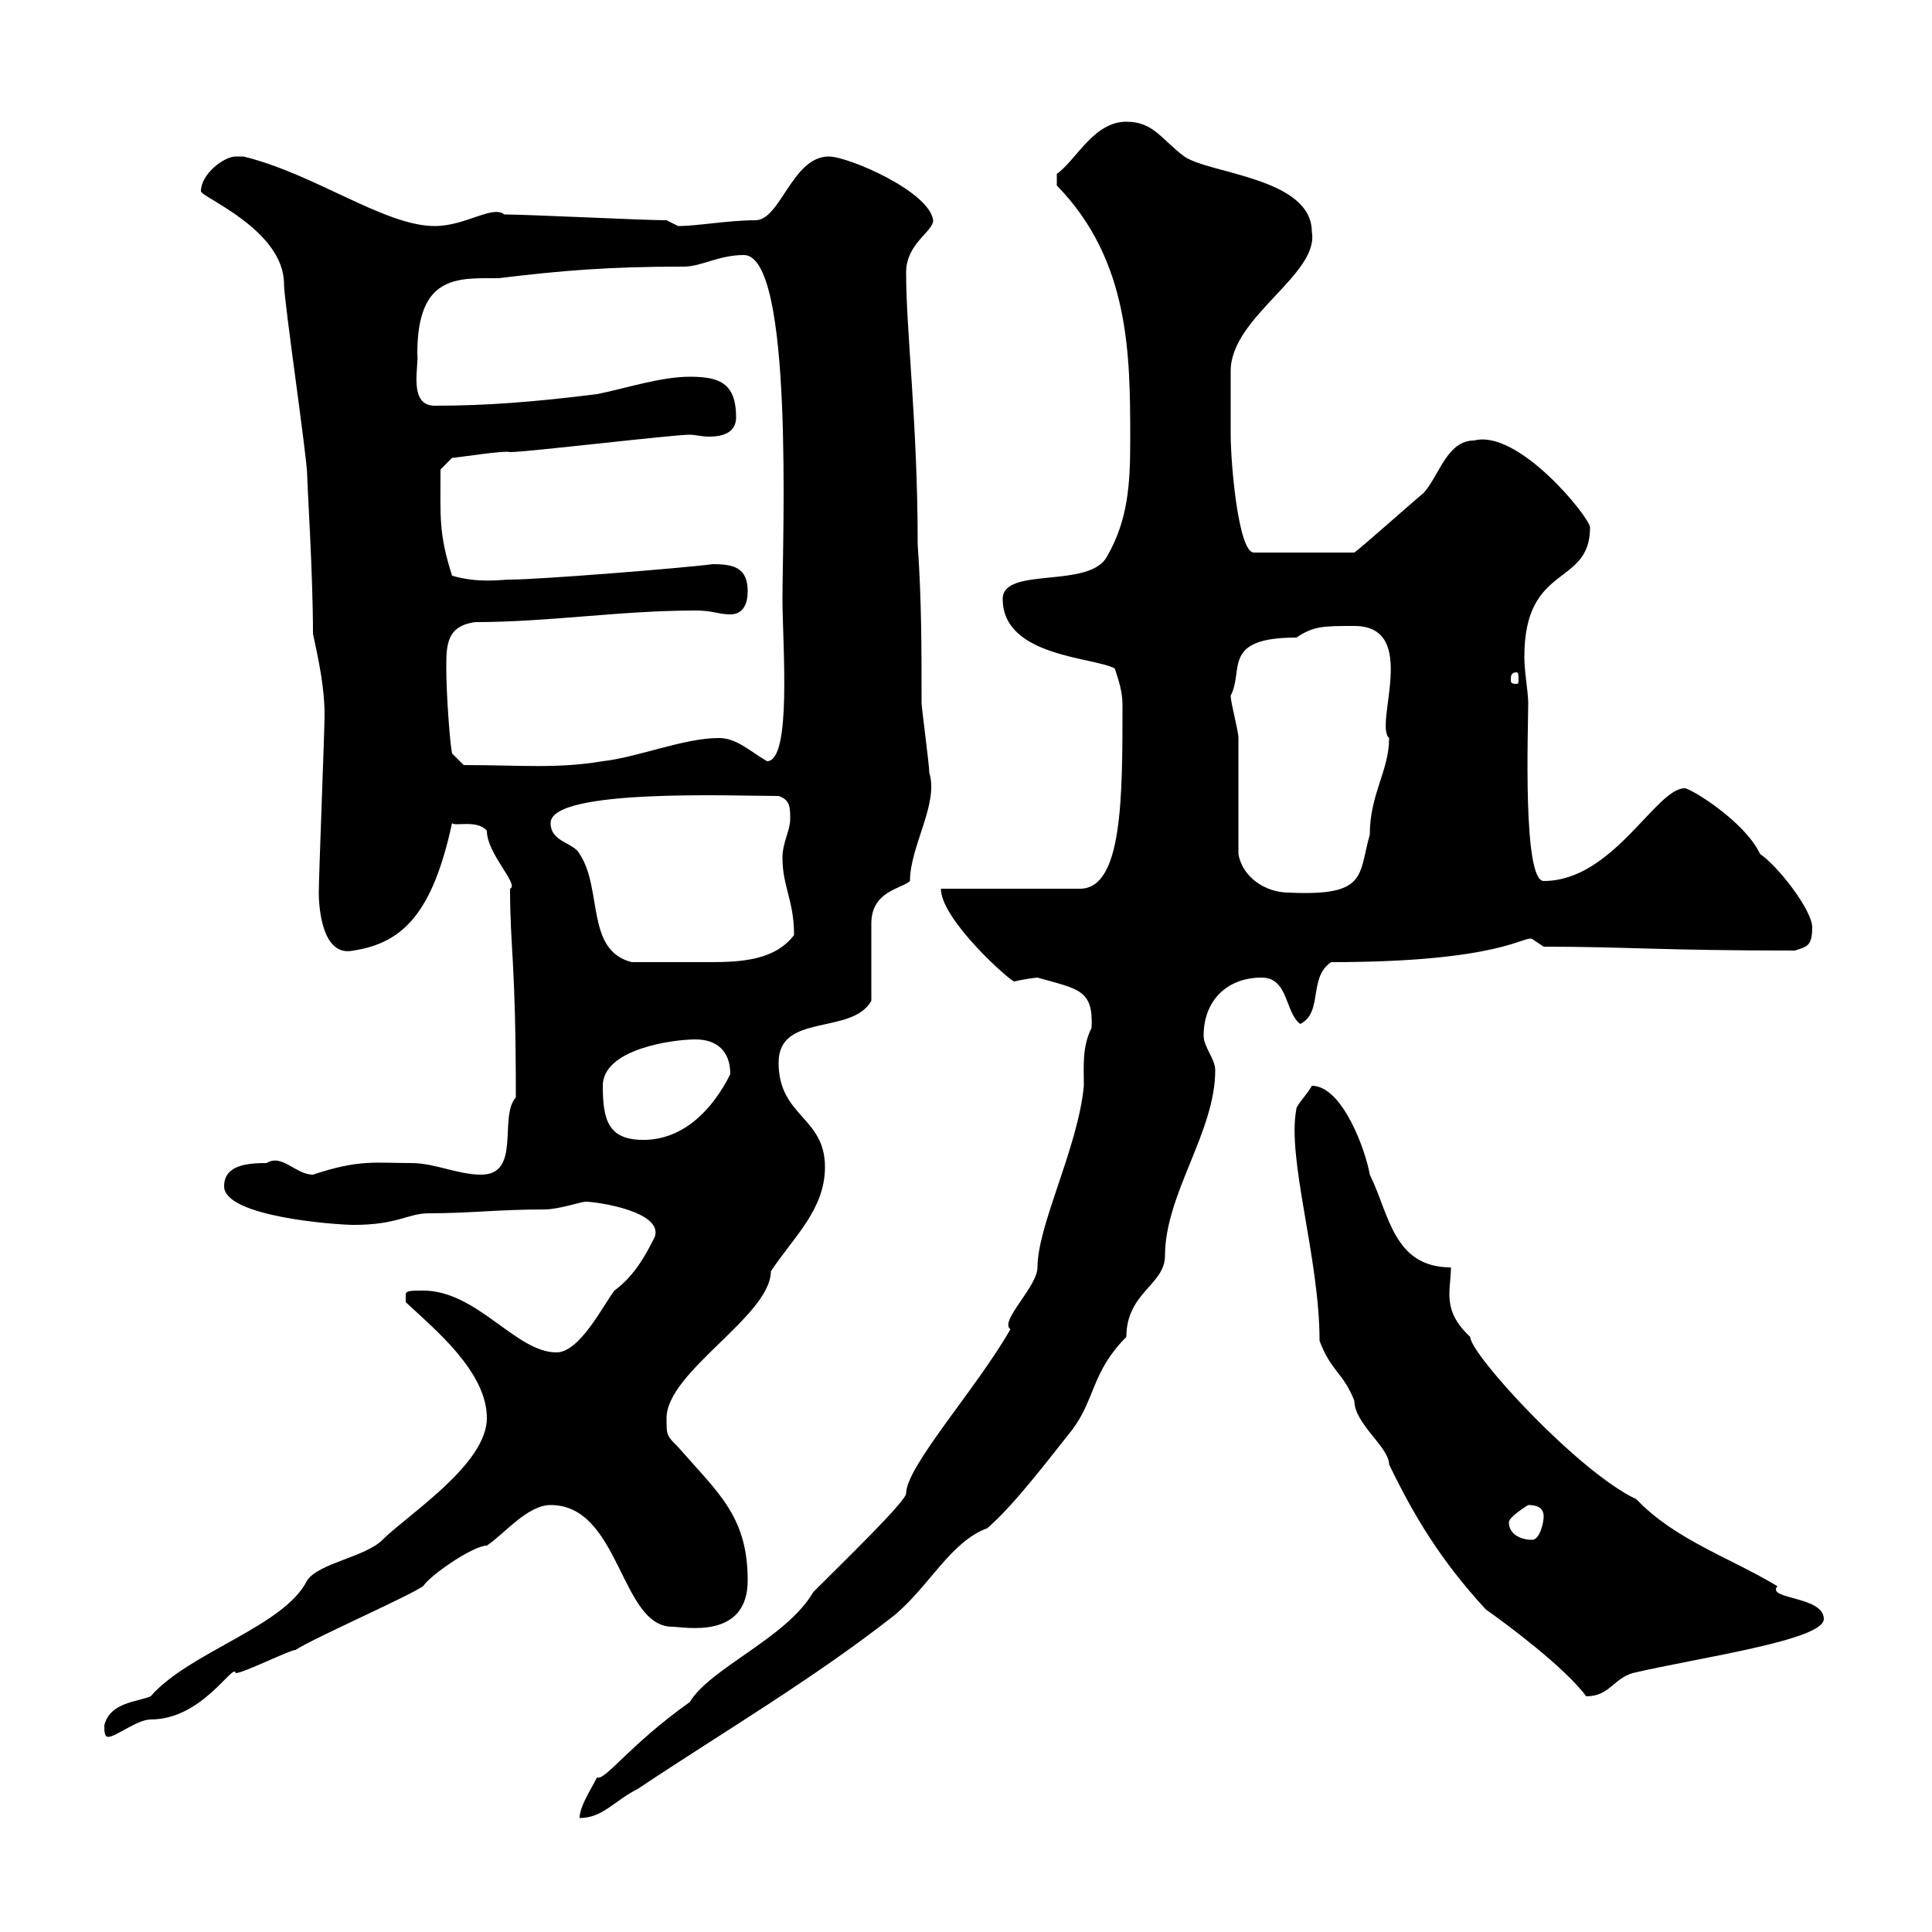 <svg xmlns="http://www.w3.org/2000/svg" xmlns:xlink="http://www.w3.org/1999/xlink" width="300" height="300"><path d="M126.30 247.20C122.10 254.40 110.40 258.90 107.10 264.30C97.80 270.90 93.90 276.60 92.70 276C91.80 277.80 90 280.50 90 282.30C93.60 282.30 95.40 279.60 99 277.80C112.50 268.80 126.30 260.70 138.90 250.80C144.30 246.30 147.60 239.40 153.30 237.30C157.50 233.70 162.90 226.50 166.50 222C170.10 217.20 169.50 213 174.90 207.60C174.90 200.70 180.90 199.50 180.90 195C180.90 185.40 188.70 175.80 188.70 166.20C188.70 164.40 186.90 162.60 186.90 160.80C186.90 155.40 190.50 151.80 195.90 151.80C200.10 151.80 199.50 157.20 201.90 159C205.50 157.20 203.10 151.80 206.70 149.40C233.10 149.40 236.70 145.20 237.90 145.80C237.90 145.80 239.70 147 239.70 147C252.60 147 257.70 147.60 278.70 147.60C280.50 147 281.40 147 281.40 144C281.40 141.30 276 134.40 273.30 132.60C270.90 127.50 262.50 122.40 261.60 122.40C257.10 122.40 250.50 136.80 239.70 136.80C236.40 136.80 237.30 113.10 237.30 109.20C237.30 107.40 236.70 104.40 236.70 102C236.70 87.30 246.90 91.20 246.90 81.90C246.90 80.40 235.80 66.60 228.90 68.40C224.70 68.40 223.50 73.80 221.10 76.50C219.30 78 211.20 85.20 210.30 85.80L194.70 85.80C192.30 85.80 191.10 72 191.10 67.50C191.10 65.40 191.10 60 191.10 57.60C191.10 49.20 204.90 42.60 203.70 36C203.70 27.60 187.80 27 183.90 24.30C180.30 21.60 179.10 18.90 174.90 18.90C169.80 18.90 167.10 24.90 164.10 27L164.10 28.80C175.50 40.50 175.50 55.20 175.50 68.40C175.50 75 175.20 80.70 171.90 86.40C169.20 91.50 155.70 87.90 155.70 93C155.70 102 169.80 102 173.10 103.80C173.70 105.60 174.30 107.40 174.30 109.50C174.30 123.90 174.30 138 167.70 138L146.10 138C146.10 142.80 156.90 152.40 157.50 152.40C158.70 152.10 160.80 151.80 161.10 151.80C167.40 153.60 169.80 153.60 169.50 159.60C168 162.60 168.30 165.60 168.30 168.60C167.40 178.20 161.10 190.20 161.10 196.80C161.10 199.80 155.10 205.20 156.90 206.40C151.80 215.40 140.70 227.70 140.70 231.90C140.70 233.10 131.10 242.40 126.30 247.20ZM16.20 267.90C16.20 268.80 16.20 269.70 16.80 269.70C18 269.70 21.30 267 23.40 267C31.50 267 36.30 258 36.60 259.80C37.80 259.80 45 256.20 45.90 256.20C48.60 254.40 63 248.10 65.70 246.30C66.90 244.50 73.50 240 75.60 240C78.30 238.20 81.90 233.70 85.50 233.70C96.30 233.70 96.30 252.60 104.40 252.60C106.20 252.60 116.10 254.70 116.10 245.40C116.10 235.50 111.60 231.90 105.30 224.70C103.50 222.90 103.50 222.90 103.50 220.20C103.50 213 119.70 204.30 119.70 197.40C123.30 192 128.10 187.80 128.10 181.20C128.10 173.40 120.90 173.40 120.90 165C120.90 157.20 132.30 160.80 135.30 155.40C135.30 153.60 135.30 145.20 135.30 143.40C135.30 138.30 140.10 138 141.30 136.80C141.30 131.40 145.80 124.80 144.30 120C144.30 118.80 143.10 109.80 143.10 109.20C143.10 100.80 143.10 93 142.50 84.60C142.50 65.70 140.70 51.60 140.70 42.30C140.70 37.80 144.90 36 144.90 34.20C144.30 29.70 131.70 24.30 128.70 24.30C123 24.30 121.20 34.20 117.30 34.20C113.10 34.20 108.30 35.10 105.30 35.10C105.30 35.10 103.50 34.20 103.50 34.20C99.90 34.20 81.90 33.30 78.30 33.30C76.50 31.80 72.30 35.10 67.50 35.10C59.70 35.10 48.90 27 37.80 24.30C37.80 24.30 37.80 24.30 36.60 24.30C34.80 24.30 31.20 27 31.20 29.70C31.20 30.60 44.10 35.70 44.10 44.10C44.10 46.80 47.70 71.10 47.70 73.80C47.70 75.30 48.60 89.10 48.60 98.40C49.50 102.60 50.40 106.80 50.40 111C50.40 113.40 49.50 136.20 49.50 138.60C49.50 139.20 49.50 148.80 54.90 147.60C62.70 146.40 67.20 141.60 70.20 127.80C70.50 128.40 74.10 127.20 75.60 129C75.60 132.60 80.70 137.40 79.20 138C79.20 147.30 80.10 149.10 80.10 170.40C77.40 173.40 81 182.40 74.70 182.40C71.10 182.40 67.50 180.60 63.90 180.60C58.20 180.60 55.80 180 48.60 182.40C45.90 182.40 43.80 179.10 41.40 180.60C38.40 180.60 34.80 180.90 34.80 184.20C34.80 189 52.50 190.20 54.90 190.20C61.80 190.20 63.30 188.40 66.60 188.40C72.90 188.40 77.40 187.80 84.60 187.80C86.70 187.80 90.30 186.60 90.90 186.60C92.70 186.60 102.90 188.10 101.70 192C100.50 194.40 98.70 198 95.40 200.40C93.60 202.80 90 210 86.40 210C80.10 210 74.10 200.40 65.70 200.40C63.90 200.40 63 200.40 63 201C63 202.20 63 202.20 63 202.20C67.50 206.40 75.60 213 75.60 220.20C75.60 227.40 63.30 235.20 59.40 239.10C56.70 241.80 49.50 242.70 47.70 245.40C44.10 252.60 29.40 256.50 23.40 263.40C21.30 264.30 17.10 264.30 16.20 267.90ZM204.90 208.20C206.70 213 208.50 213 210.30 217.50C210.30 221.10 215.70 224.70 215.70 227.40C219.60 235.50 223.80 242.40 230.70 249.90C233.70 252 243 258.90 246.30 263.40C249.90 263.40 250.50 260.70 253.50 259.80C263.70 257.40 283.20 254.70 283.20 251.40C283.20 247.80 274.20 248.40 276 246.30C268.50 241.80 260.10 239.10 254.10 232.80C245.10 228.60 228.30 210.30 228.30 207.60C223.80 203.40 225.30 200.40 225.30 196.80C216.30 196.80 215.70 188.40 212.70 182.40C212.10 178.80 208.50 168.60 203.70 168.60C203.10 169.80 201.30 171.60 201.30 172.20C199.80 180 204.90 195.30 204.90 208.20ZM234.30 236.40C234.30 235.50 237.30 233.70 237.30 233.70C238.50 233.70 239.70 234 239.70 235.50C239.70 236.40 239.10 239.10 237.90 239.10C236.10 239.10 234.30 238.20 234.30 236.40ZM93.60 168.60C93.60 162.90 104.40 161.40 108 161.40C111.30 161.40 113.40 163.20 113.40 166.80C110.70 172.20 106.20 177 99.90 177C94.50 177 93.60 174 93.60 168.60ZM85.50 127.80C85.50 122.40 114 123.60 120.90 123.60C122.70 124.20 122.70 125.40 122.70 127.20C122.70 129 121.50 130.80 121.50 133.20C121.50 137.70 123.30 139.80 123.30 145.20C120.30 149.10 115.20 149.40 110.10 149.40C106.20 149.40 102.60 149.40 98.10 149.40C90.90 147.60 93.60 138 90 132.60C89.10 130.80 85.50 130.80 85.50 127.80ZM192.30 132.60C192.30 129.60 192.30 117 192.30 114.60C192.30 113.40 191.10 109.20 191.10 108C193.20 104.10 189.60 99 201.30 99C204 97.20 205.50 97.20 210.30 97.20C220.50 97.20 213.30 112.50 215.70 114.60C215.70 119.70 212.70 123.30 212.70 129.60C210.90 135.90 212.40 139.20 200.10 138.60C196.50 138.60 192.90 136.20 192.30 132.60ZM69.30 103.80C69.30 100.20 69.30 97.20 73.80 96.60C85.20 96.60 96.30 94.80 108 94.80C110.70 94.80 111.60 95.40 113.40 95.40C115.50 95.40 116.10 93.60 116.10 91.80C116.10 88.20 114 87.60 110.70 87.60C106.20 88.20 83.70 90 79.20 90C77.70 90 74.40 90.60 70.20 89.40C68.10 82.80 68.40 80.40 68.40 72.90L70.20 71.10C70.80 71.10 78.30 69.90 79.20 70.20C81.90 70.20 104.40 67.50 107.10 67.50C108 67.50 108.90 67.80 110.10 67.80C112.20 67.80 114.30 67.20 114.30 64.80C114.30 59.40 111.60 58.50 107.10 58.50C102.60 58.50 97.20 60.30 92.70 61.20C83.10 62.40 75.60 63 67.50 63C63.30 63 65.10 56.70 64.80 54.90C64.80 42.60 71.10 43.20 77.40 43.20C87.30 42 94.50 41.40 106.20 41.40C108.90 41.40 111.60 39.60 115.50 39.60C123.30 39.60 121.50 83.70 121.50 93C121.50 99.90 123 118.20 119.10 118.20C116.10 116.40 114.30 114.60 111.60 114.60C106.20 114.60 99 117.60 93.60 118.20C86.40 119.40 81 118.80 72 118.80L70.20 117C69.90 115.80 69.30 108 69.30 103.80ZM235.50 104.40C235.80 104.40 235.80 105 235.80 105.60C235.80 105.90 235.80 106.20 235.50 106.20C234.60 106.20 234.60 105.90 234.60 105.60C234.60 105 234.60 104.40 235.50 104.40Z"/></svg>